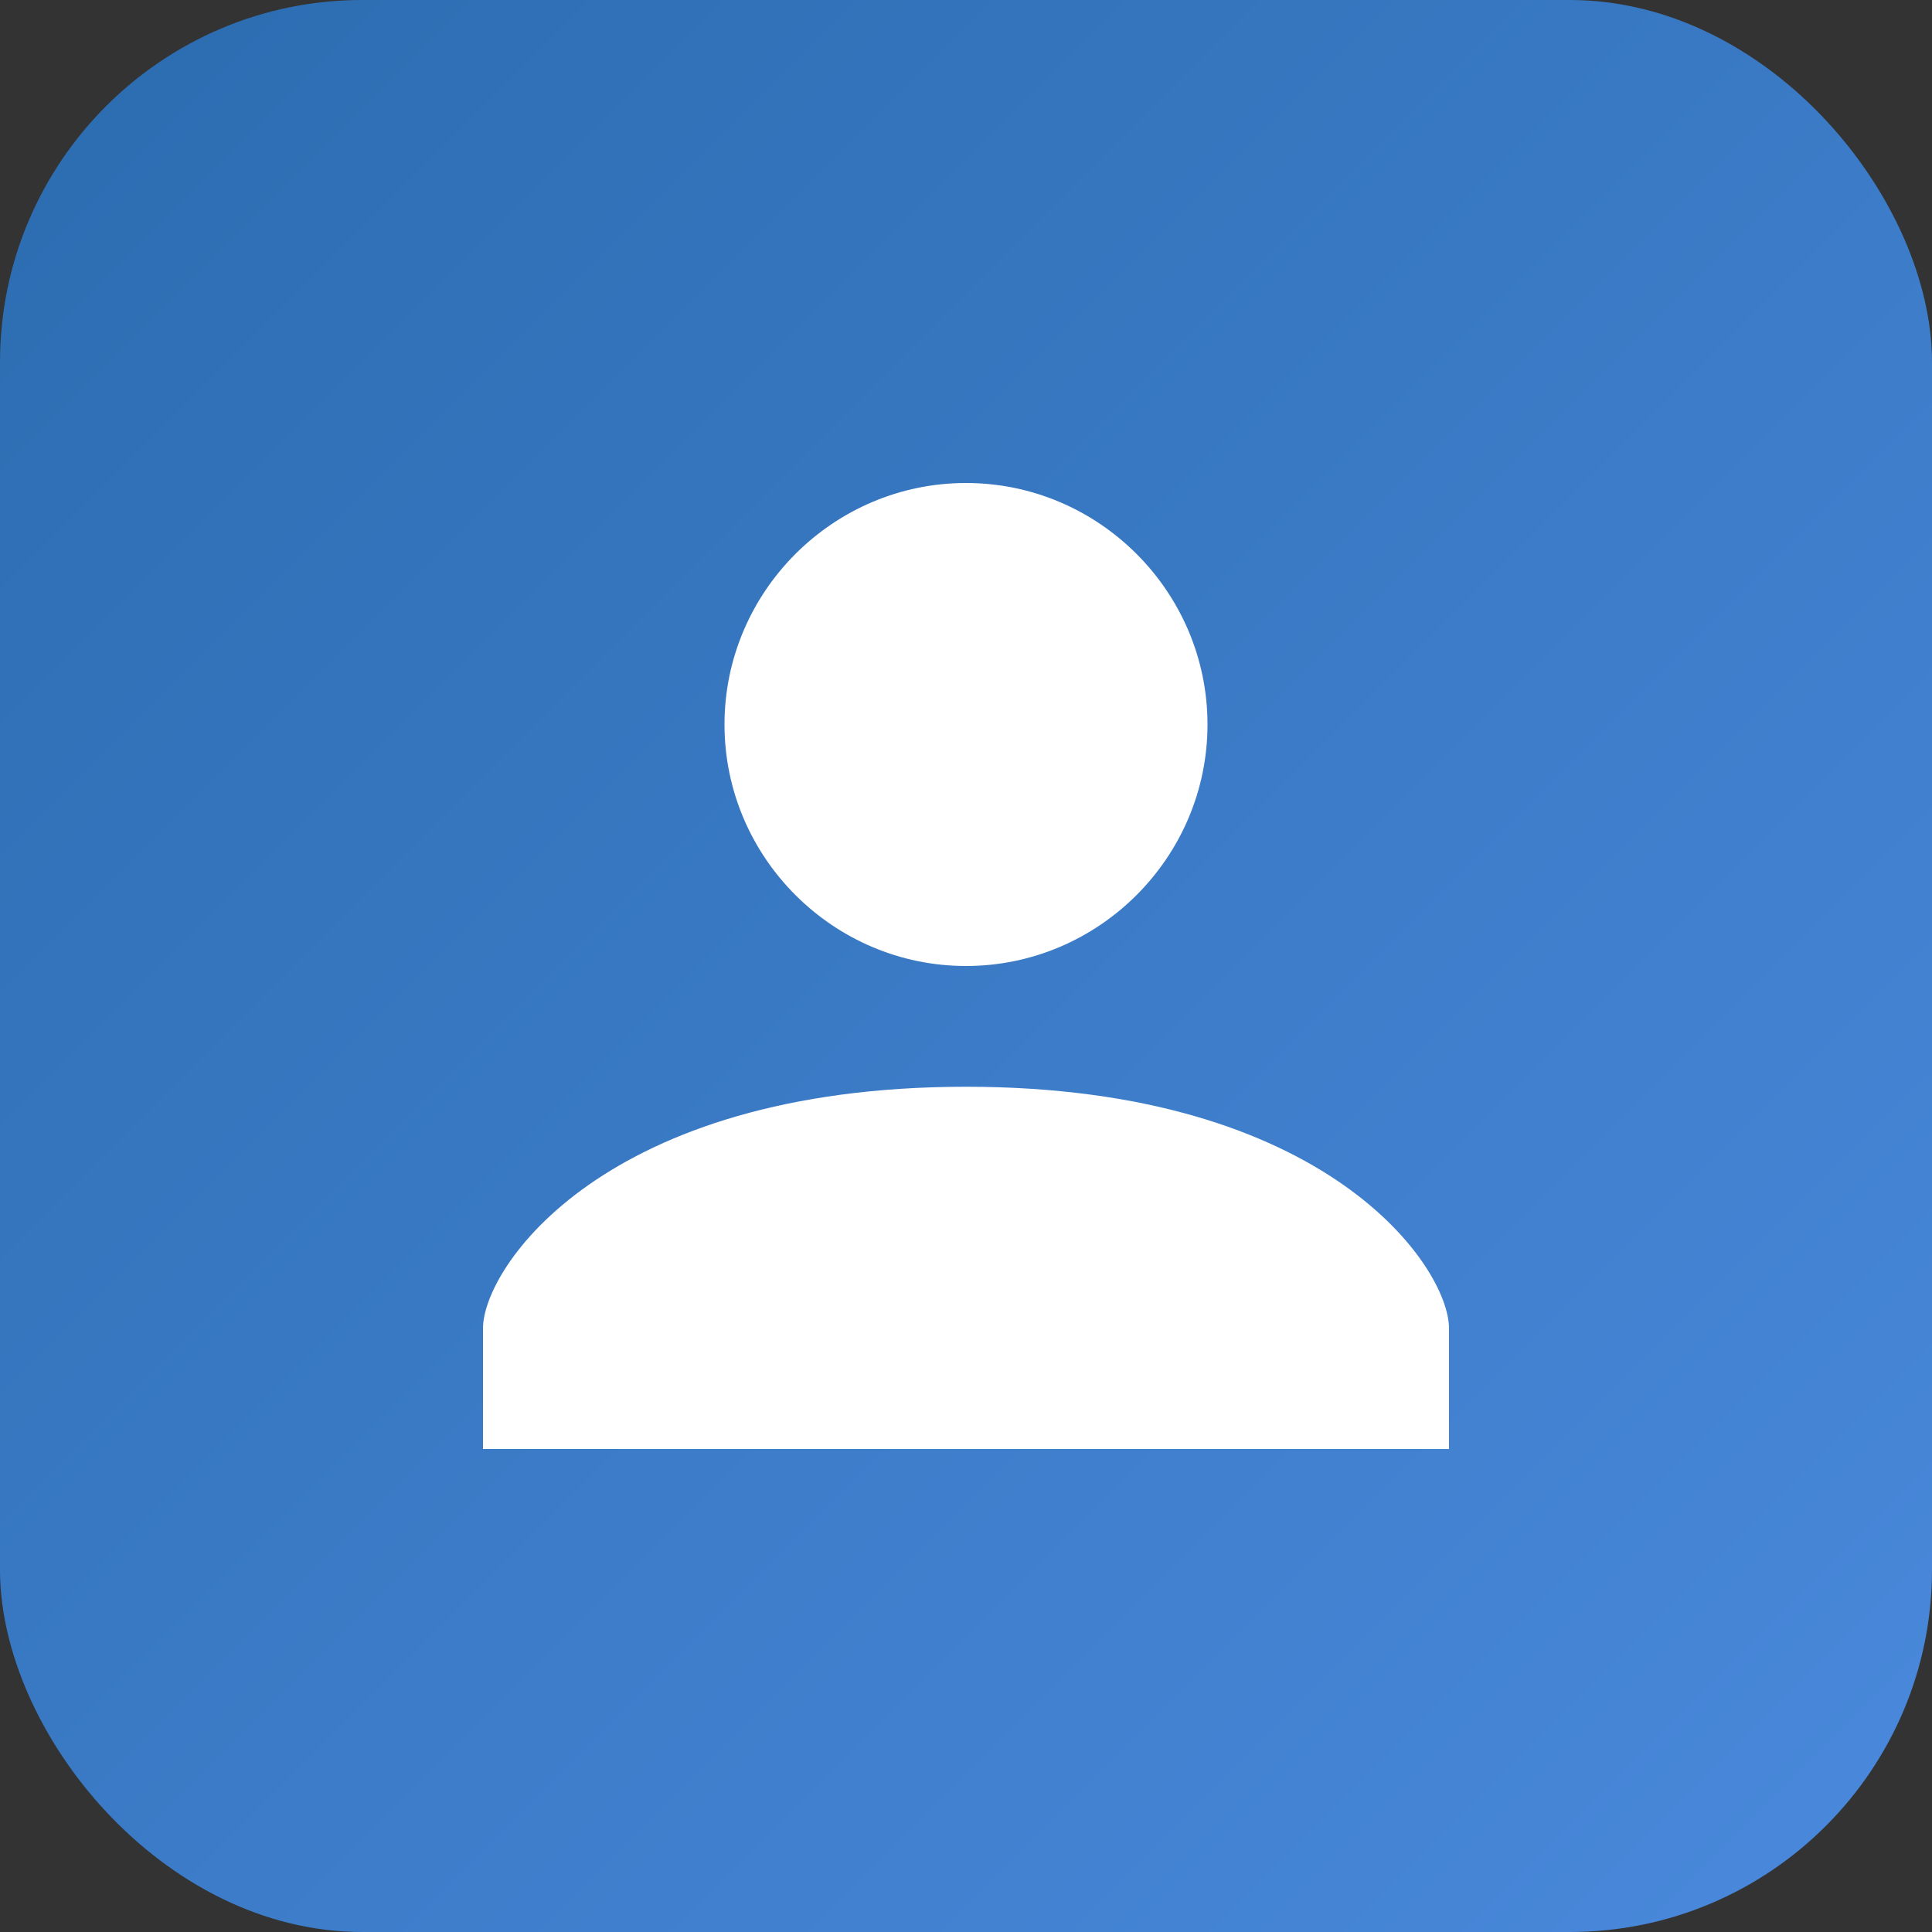 <svg xmlns="http://www.w3.org/2000/svg" width="32" height="32" viewBox="0 0 32 32">
  <rect x="0" y="0" width="32" height="32" fill="#333333" stroke="none"/>
  <defs>
    <linearGradient id="gradient" x1="0%" y1="0%" x2="100%" y2="100%">
      <stop offset="0%" stop-color="#2b6cb0" />
      <stop offset="100%" stop-color="#4a89dc" />
    </linearGradient>
  </defs>
  <rect width="32" height="32" rx="6" fill="url(#gradient)" />
  <path d="M16,8 C18.2,8 20,9.8 20,12 C20,14.2 18.2,16 16,16 C13.8,16 12,14.2 12,12 C12,9.8 13.8,8 16,8 Z M16,18 C22,18 24,21 24,22 L24,24 L8,24 L8,22 C8,21 10,18 16,18 Z" fill="white" />
</svg>
